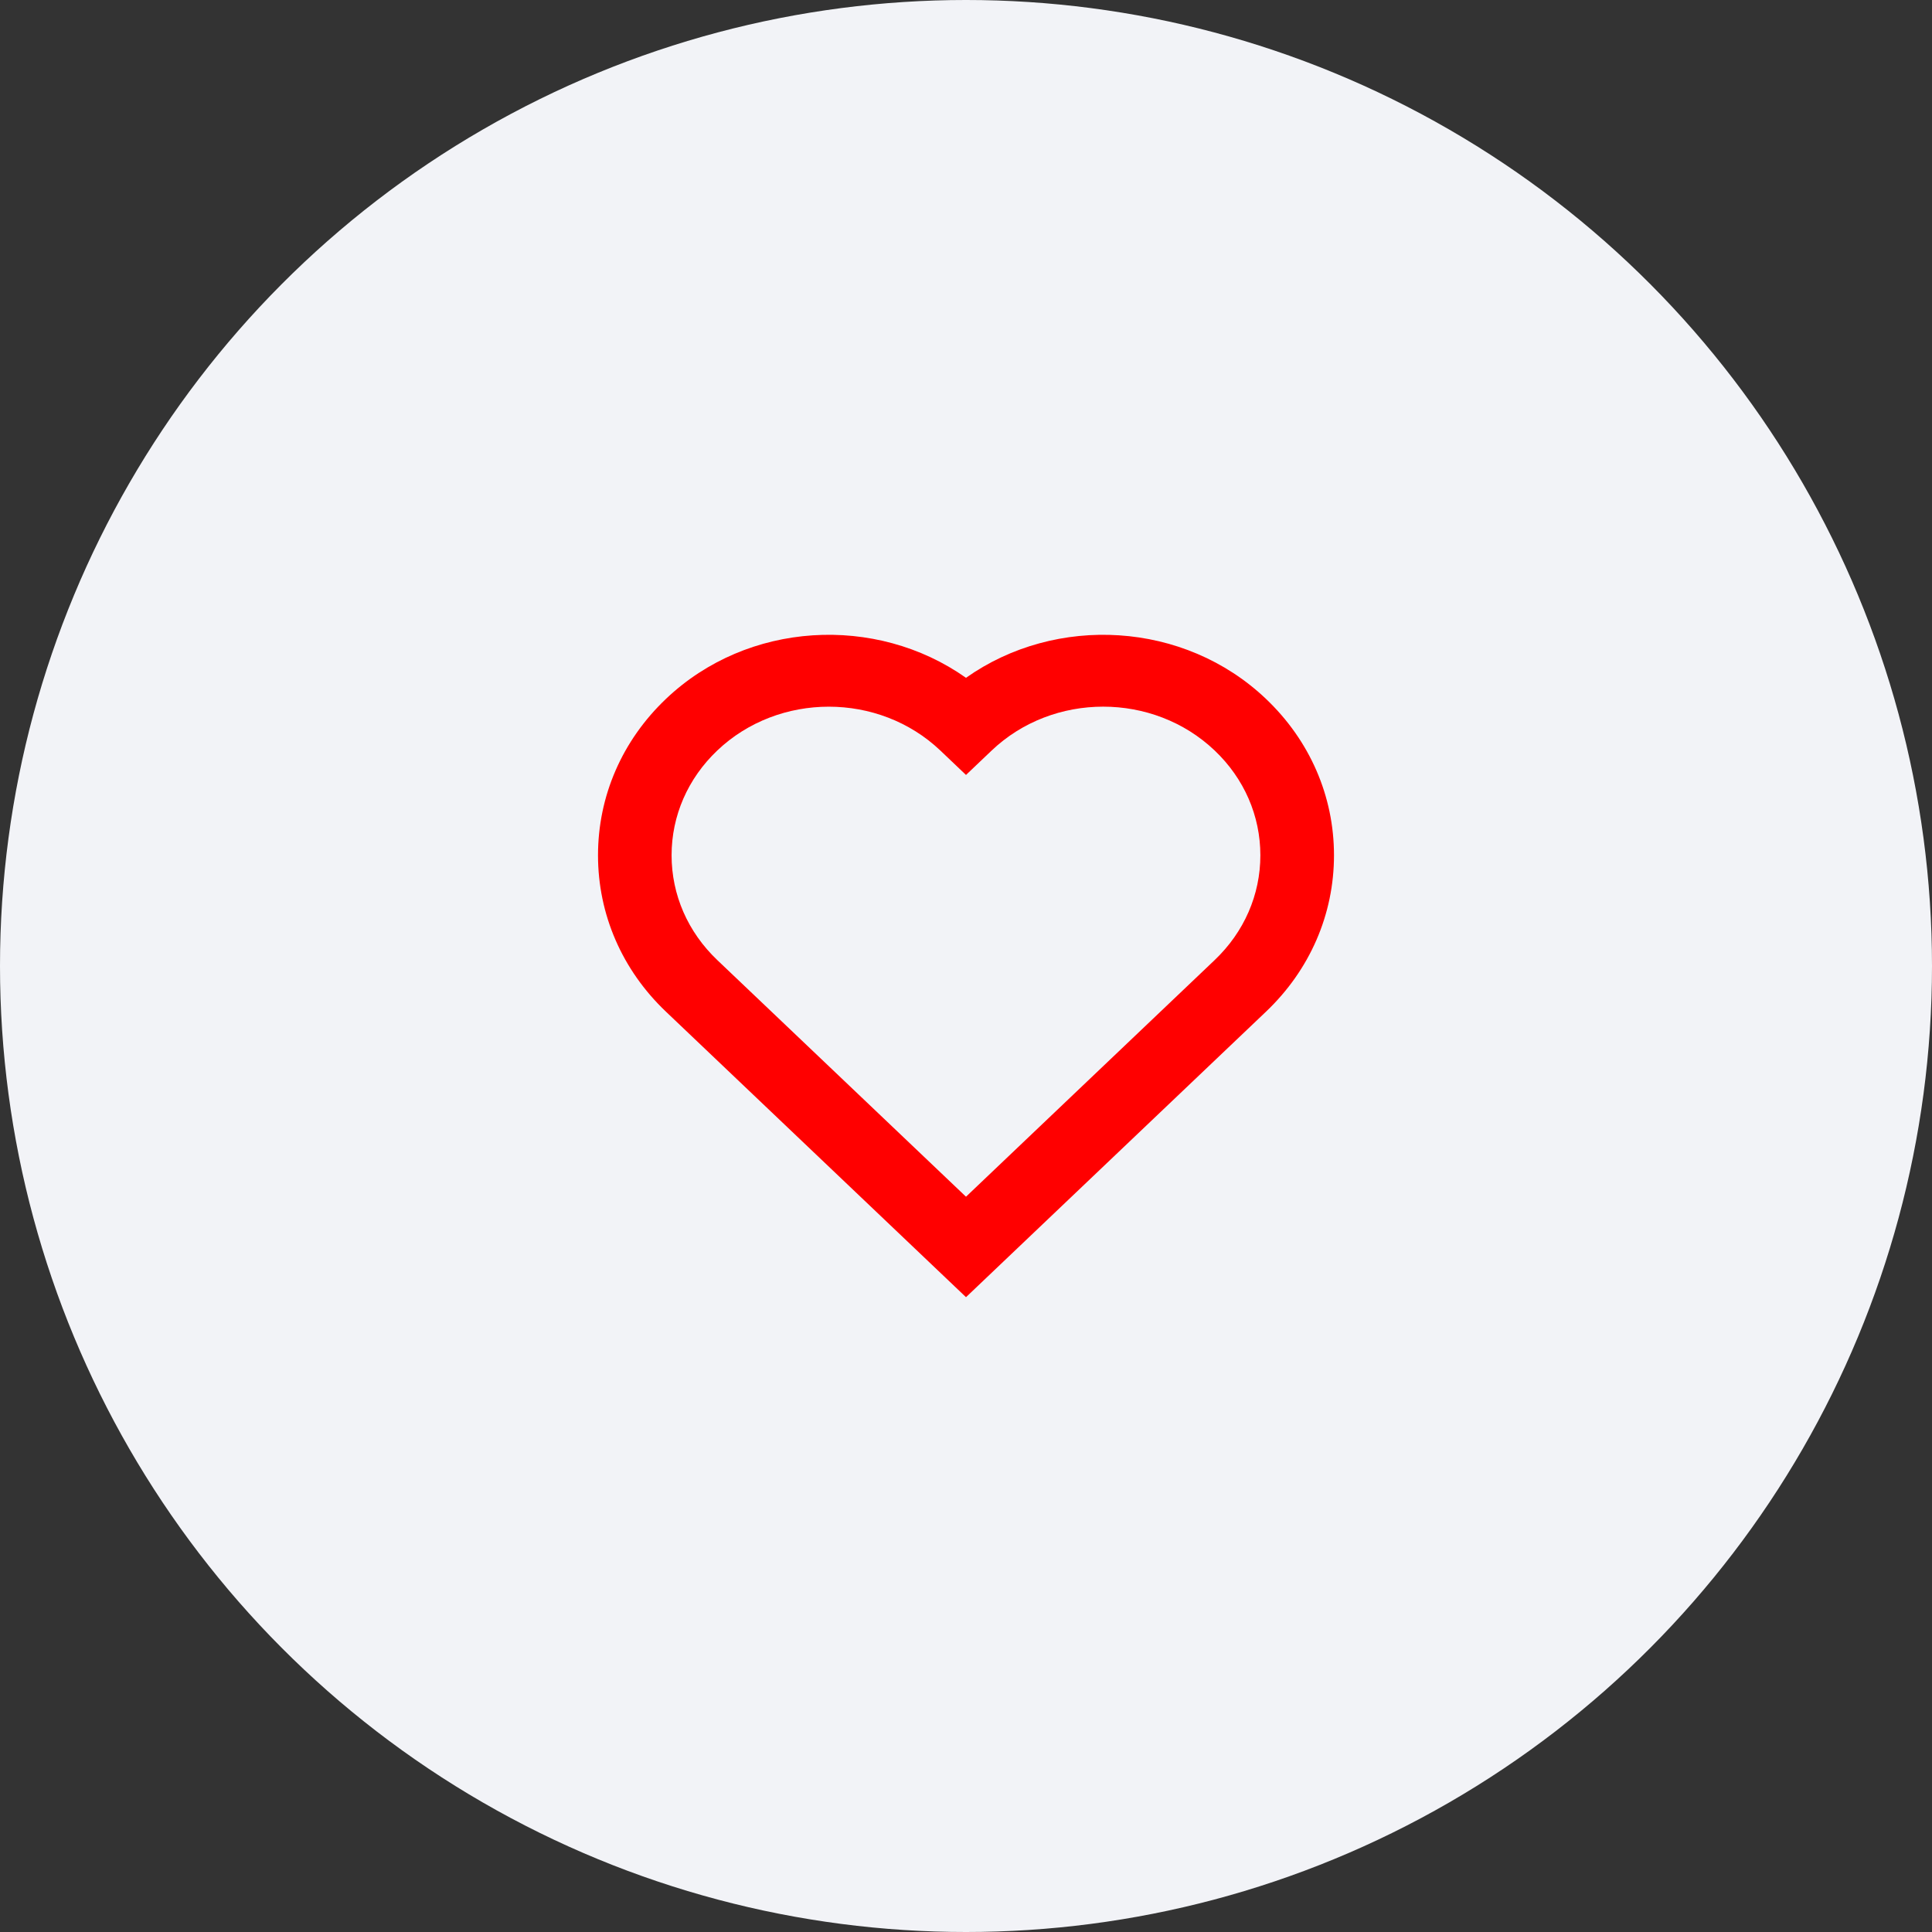 <svg width="36" height="36" viewBox="0 0 36 36" fill="none" xmlns="http://www.w3.org/2000/svg">
<rect x="0" y="0" width="36" height="36" fill="#333333" stroke="none"/>
<circle cx="18" cy="18" r="18" fill="#F2F3F7"/>
<path fill-rule="evenodd" clip-rule="evenodd" d="M15.443 13.168C14.691 13.168 13.938 13.44 13.365 13.985C12.816 14.507 12.514 15.201 12.514 15.937C12.514 16.673 12.816 17.366 13.365 17.889L18 22.299L22.634 17.889C23.183 17.366 23.485 16.673 23.485 15.937C23.485 15.201 23.183 14.507 22.634 13.985C21.489 12.895 19.623 12.895 18.478 13.985L18 14.44L17.522 13.985C16.948 13.44 16.196 13.168 15.443 13.168ZM18 24.171L12.409 18.851C11.592 18.074 11.143 17.039 11.143 15.937C11.143 14.835 11.592 13.8 12.409 13.023C13.931 11.574 16.321 11.444 18 12.63C19.678 11.444 22.068 11.574 23.59 13.023C24.407 13.8 24.857 14.835 24.857 15.937C24.857 17.039 24.407 18.074 23.59 18.851L18 24.171Z" fill="#FF0000"/>
</svg>

